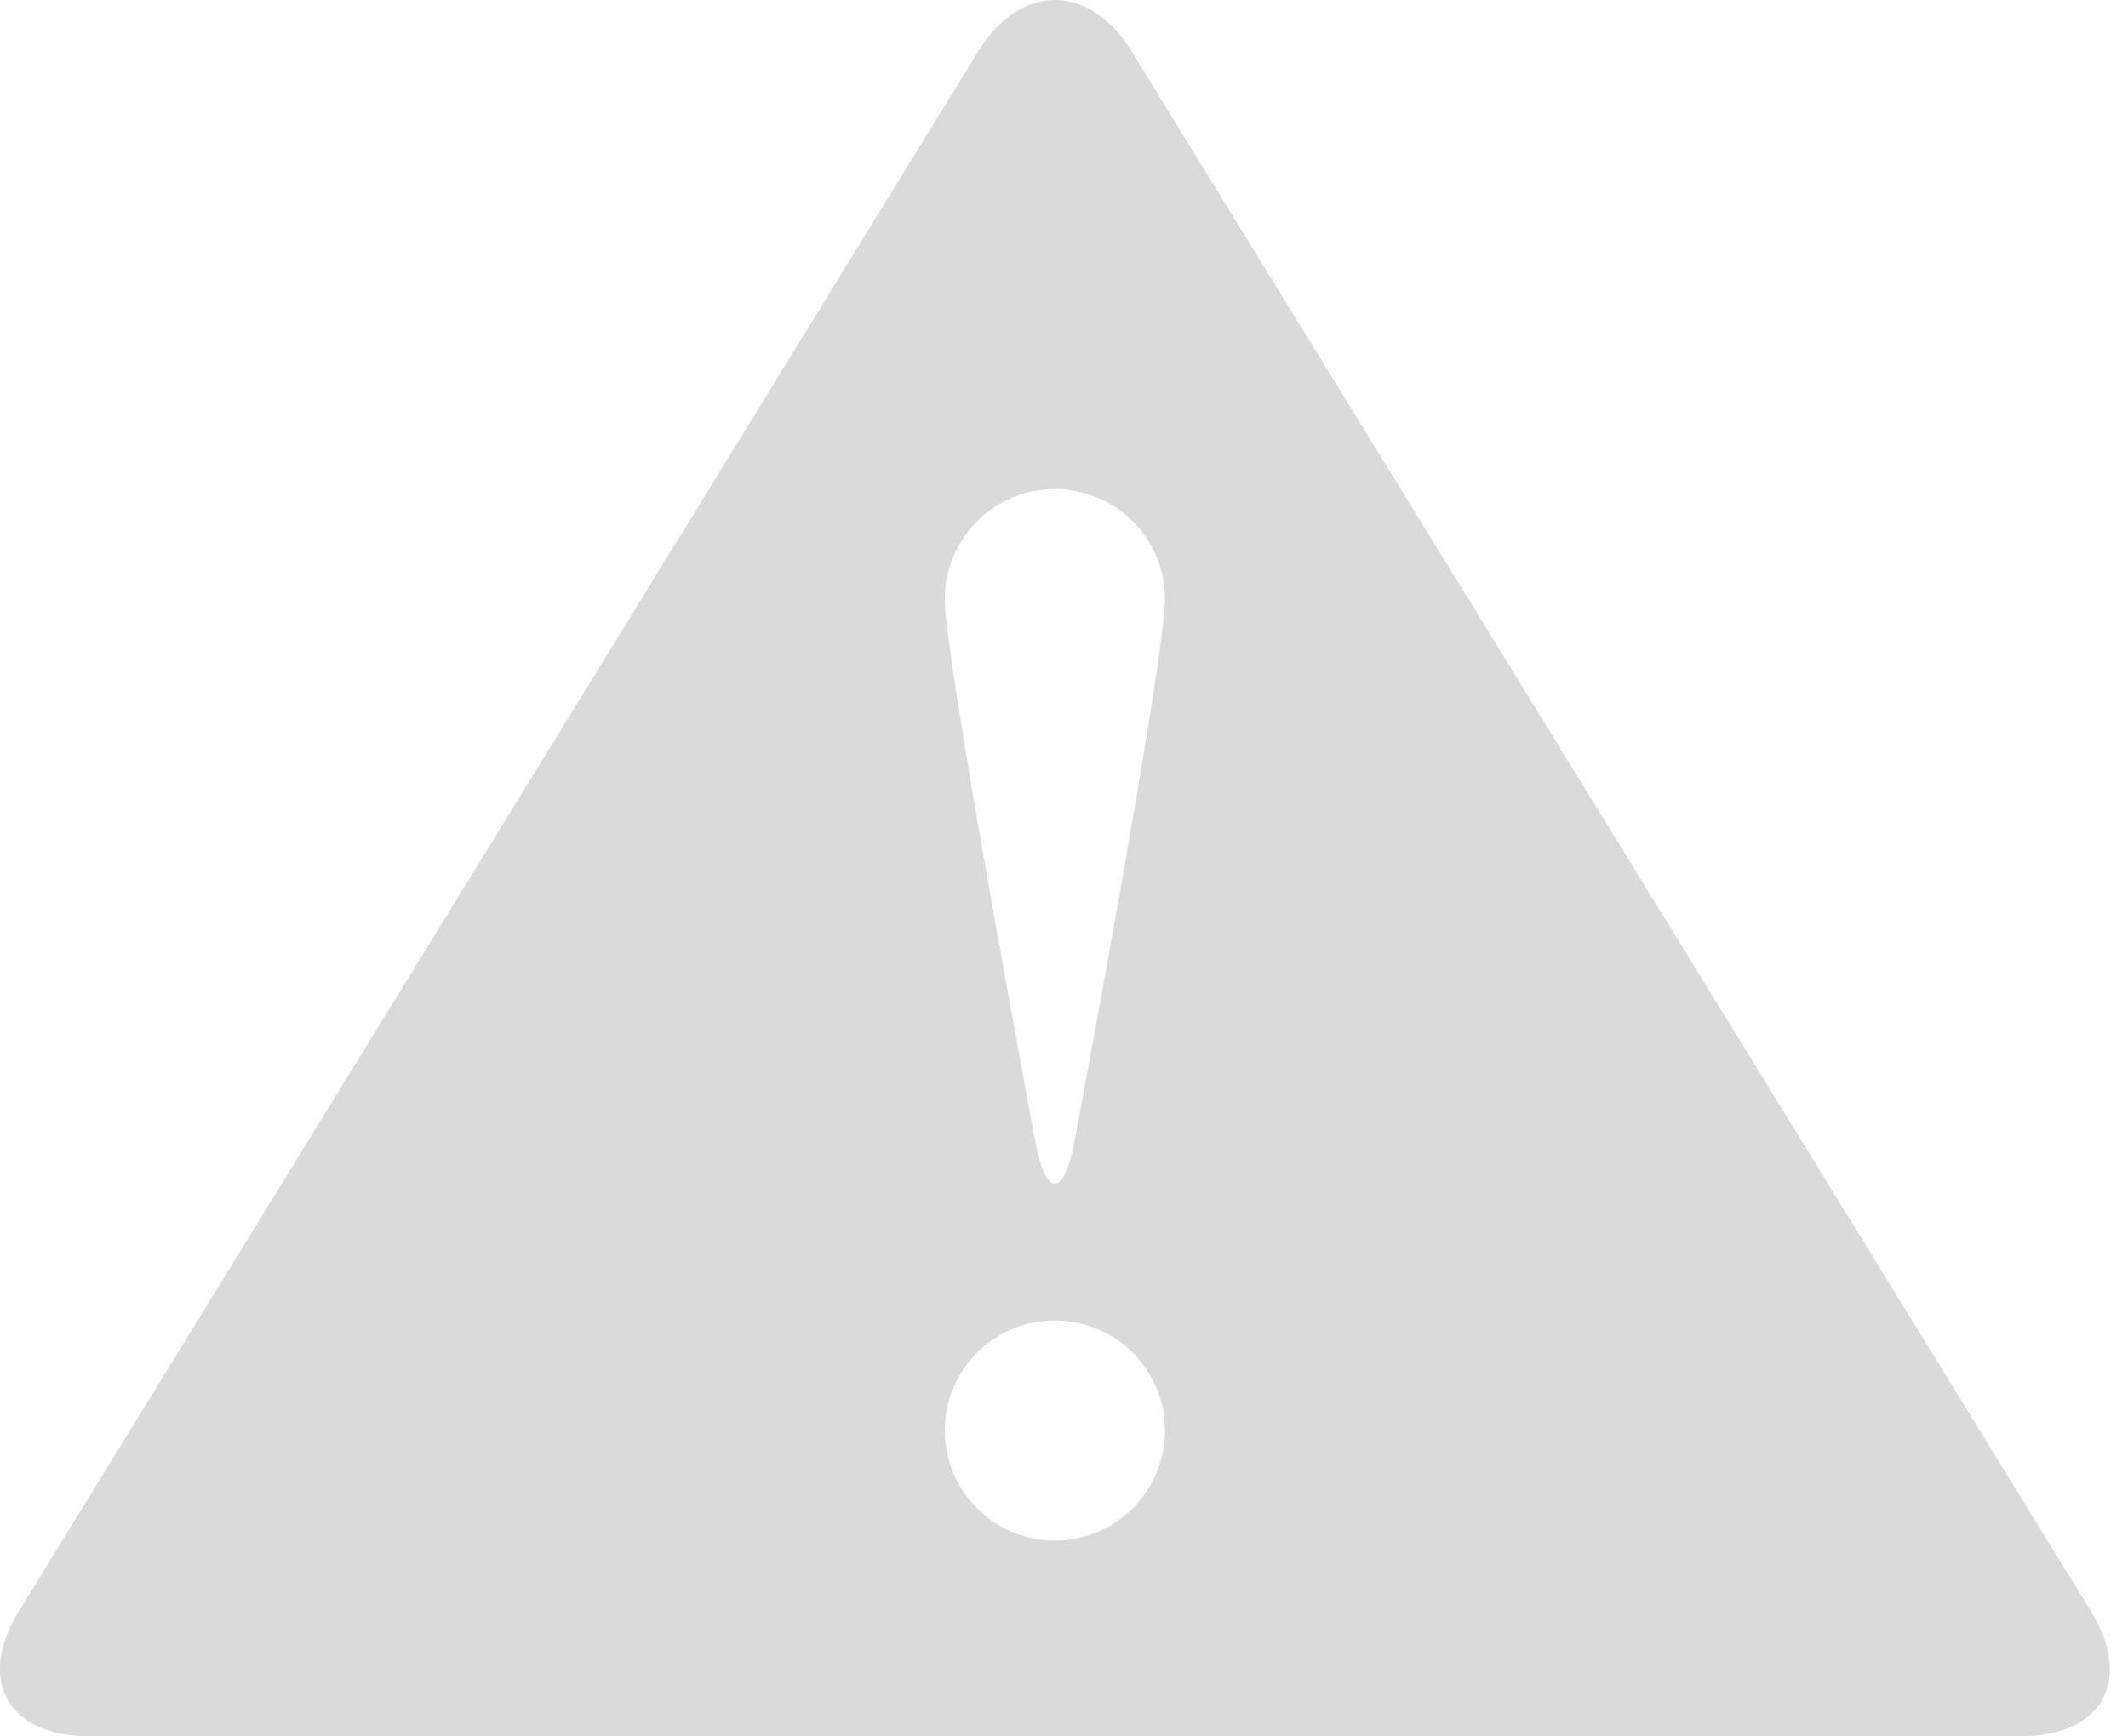 <svg xmlns="http://www.w3.org/2000/svg" width="87" height="71" viewBox="0 0 87 71">
    <path fill="#DADADA" fill-rule="evenodd" d="M39.983 2.117c1.737-2.825 4.557-2.82 6.29 0l39.21 63.769C87.22 68.71 85.942 71 82.623 71H3.633c-3.317 0-4.594-2.295-2.86-5.115l39.209-63.77zm2.328 44.472c.451 2.437 1.186 2.434 1.637-.015 0 0 3.68-19.587 3.68-22.073a4.5 4.5 0 0 0-9 0c0 2.486 3.683 22.088 3.683 22.088zM43.128 63a4.5 4.5 0 1 0 0-9 4.5 4.5 0 0 0 0 9z"/>
</svg>
